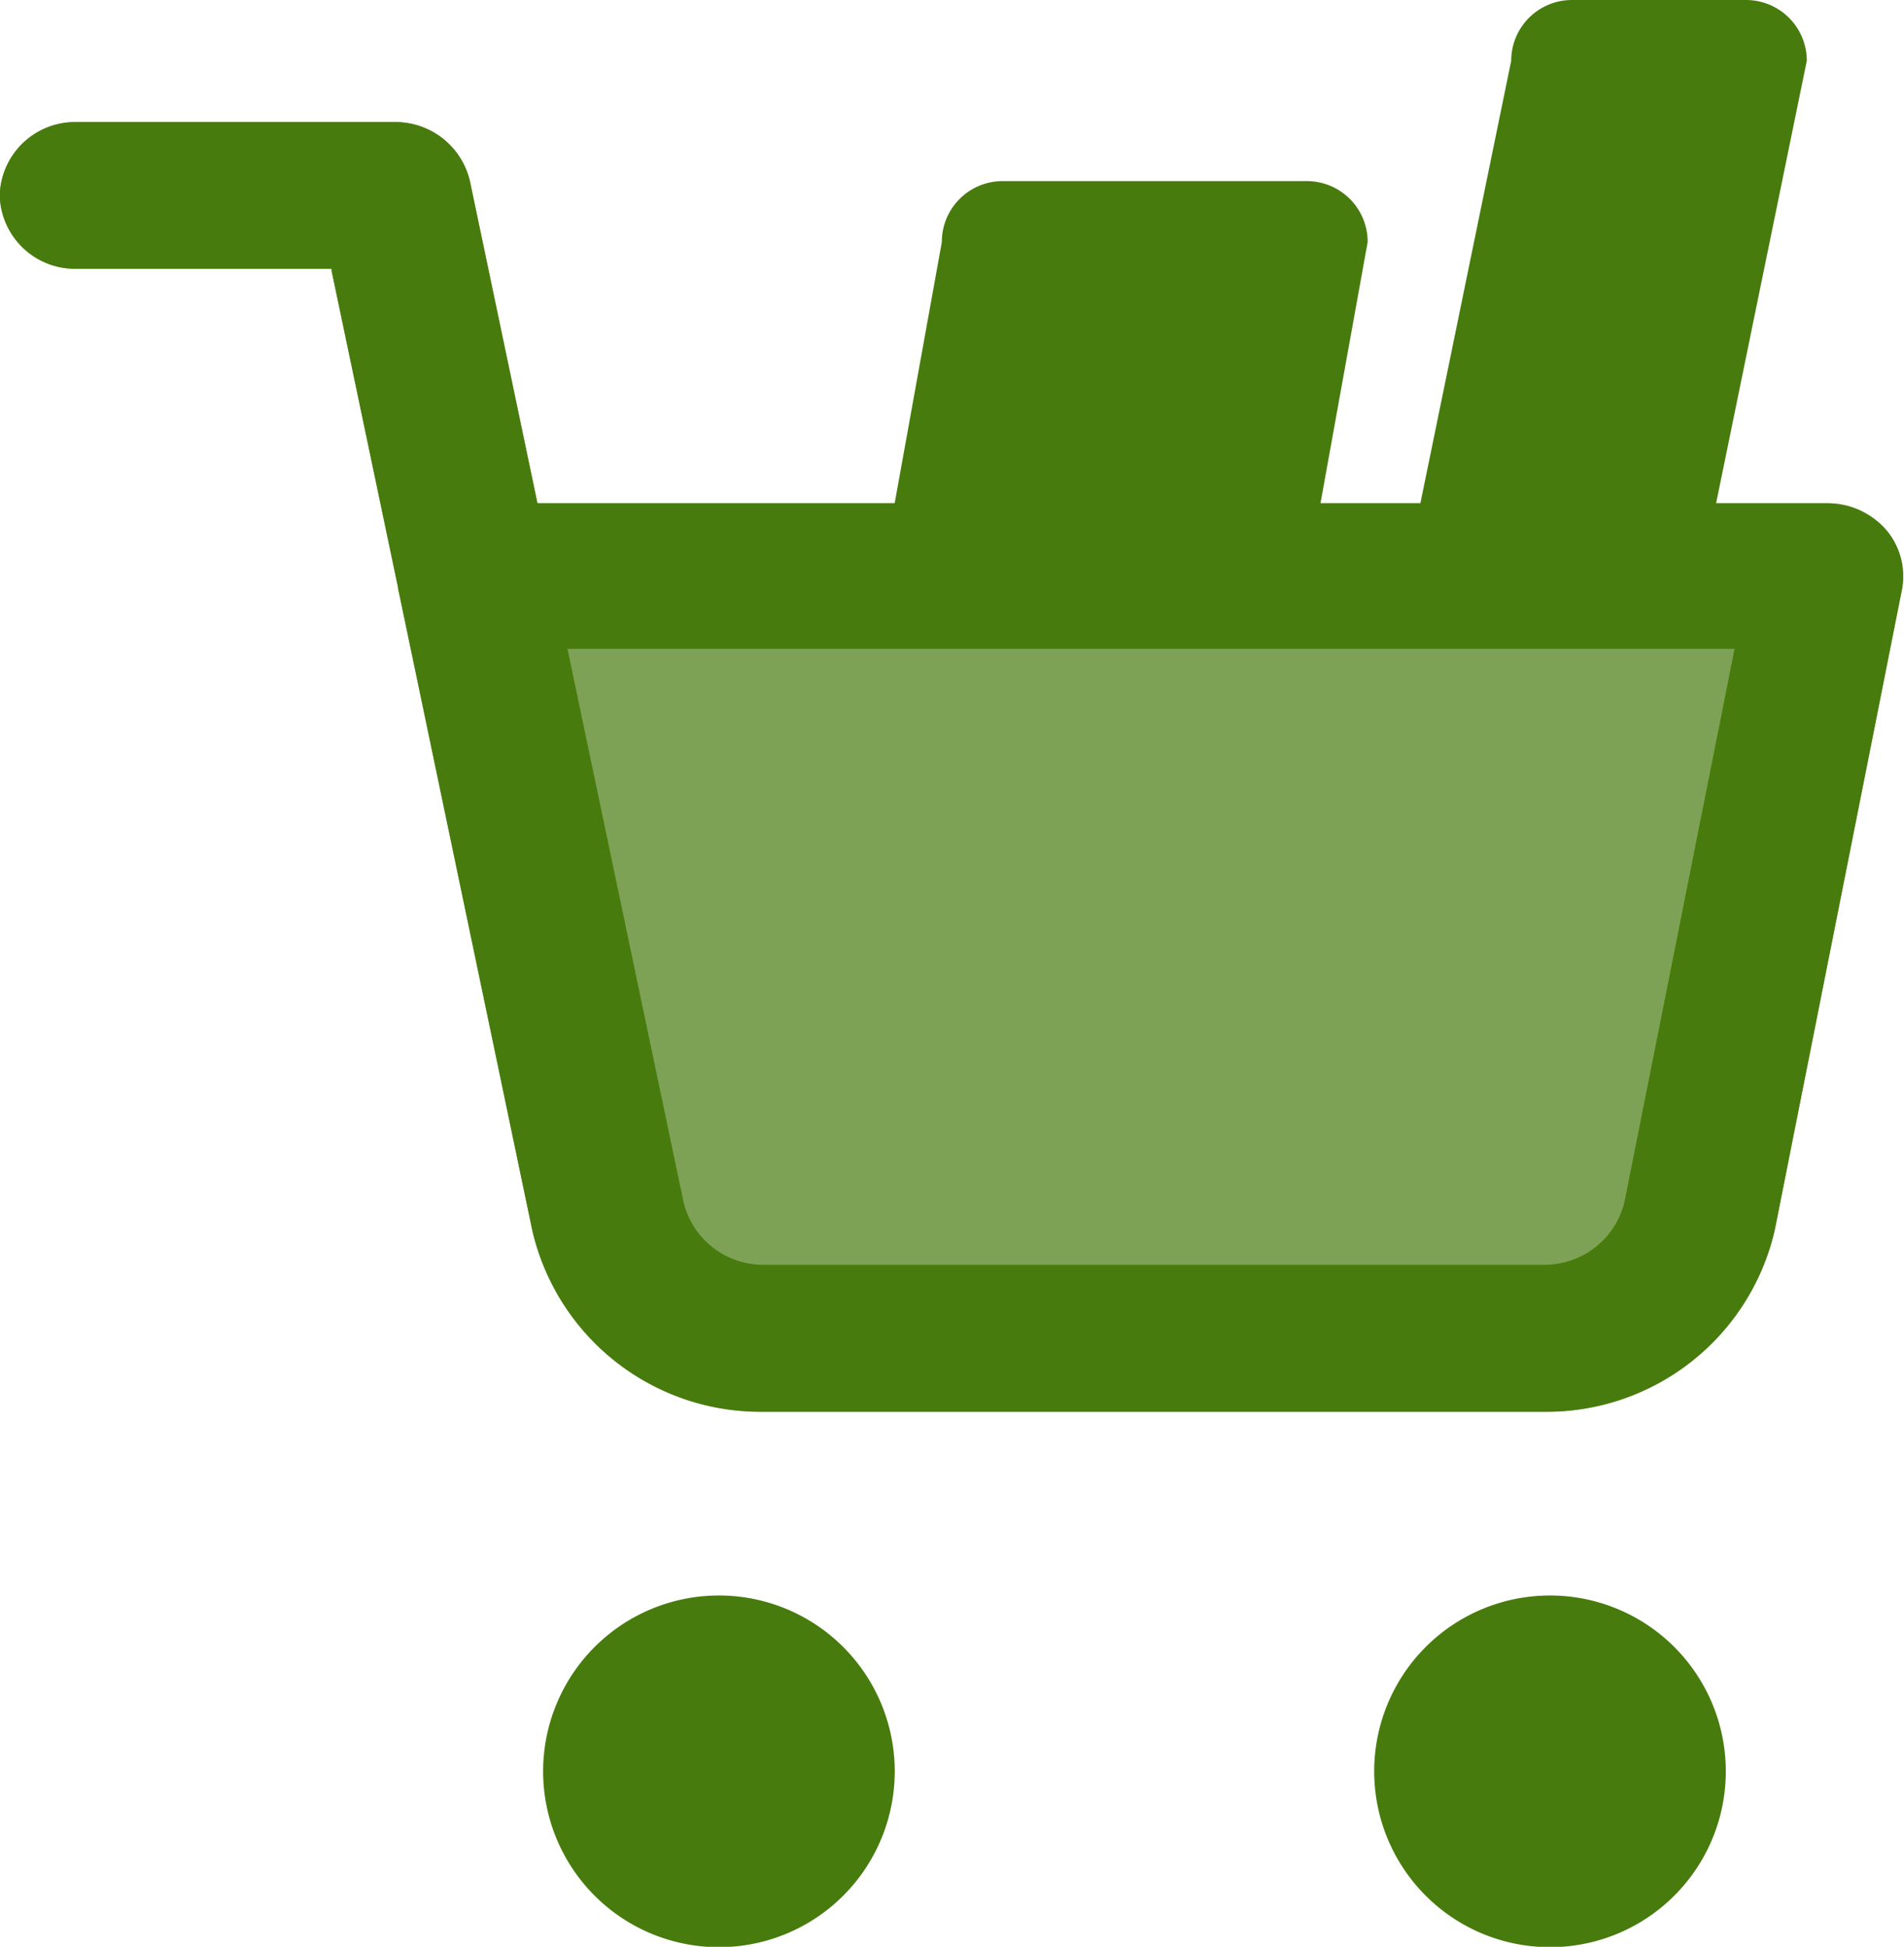 <svg xmlns="http://www.w3.org/2000/svg" width="15.162" height="15.5" viewBox="0 0 15.162 15.5">
  <g id="Group_180" data-name="Group 180" transform="translate(-419.349 -2092.675)">
    <g id="Group_179" data-name="Group 179" transform="translate(37)">
      <g id="Path_1-2" transform="translate(386.675 2105.379)">
        <path id="Path_8" data-name="Path 8" d="M-1303.981,4.489a1.4,1.4,0,0,1-1.4,1.4,1.4,1.4,0,0,1-1.4-1.4,1.4,1.4,0,0,1,1.4-1.4A1.4,1.4,0,0,1-1303.981,4.489Z" transform="translate(1306.78 -3.09)" fill="#487b0d"/>
      </g>
      <g id="Path_2-3" transform="translate(393.296 2105.379)">
        <path id="Path_9" data-name="Path 9" d="M-1282.494,4.489a1.4,1.4,0,0,1-1.4,1.4,1.4,1.4,0,0,1-1.4-1.4,1.4,1.4,0,0,1,1.4-1.4A1.4,1.4,0,0,1-1282.494,4.489Z" transform="translate(1285.29 -3.09)" fill="#487b0d"/>
      </g>
      <g id="Path_3" transform="translate(382.349 2093.644)">
        <path id="Path_10" data-name="Path 10" d="M-1305.9-32a.622.622,0,0,0-.468-.212h-10.272l-.538-2.565a.609.609,0,0,0-.587-.47h-2.549a.6.6,0,0,0-.608.584.6.6,0,0,0,.593.584h2.05l0,.018.529,2.521c0,.015.006.034.009.049l1.059,5.064a1.864,1.864,0,0,0,1.807,1.448h6.248a1.864,1.864,0,0,0,1.84-1.448l1.013-5.1A.571.571,0,0,0-1305.9-32Z" transform="translate(1320.92 35.25)" fill="#487b0d" opacity="0.7"/>
      </g>
    </g>
    <path id="Path_44" data-name="Path 44" d="M3.164.07H4.55a.484.484,0,0,1,.484.484L4.266,4.3H1.911L2.68.554A.484.484,0,0,1,3.164.07Z" transform="translate(428.703 2092.605)" fill="#487b0d"/>
    <path id="Path_45" data-name="Path 45" d="M.843.046H3.265A.484.484,0,0,1,3.75.531L3.361,2.685H-.03L.359.531A.484.484,0,0,1,.843.046Z" transform="translate(426.49 2094.071)" fill="#487b0d"/>
    <path id="Path_46" data-name="Path 46" d="M-1305.9-32a.622.622,0,0,0-.468-.212h-10.272l-.538-2.565a.609.609,0,0,0-.587-.47h-2.549a.6.6,0,0,0-.608.584.6.6,0,0,0,.593.584h2.05l0,.018.529,2.521c0,.015.006.034.009.049l1.059,5.064a1.864,1.864,0,0,0,1.807,1.448h6.248a1.864,1.864,0,0,0,1.84-1.448l1.013-5.1A.571.571,0,0,0-1305.9-32Zm-1.214.981-.87,4.37a.655.655,0,0,1-.633.5h-.012l-6.193,0h-.024a.652.652,0,0,1-.633-.51l-.922-4.394h9.293Z" transform="translate(1740.269 2128.894)" fill="#487b0d"/>
  </g>
</svg>
